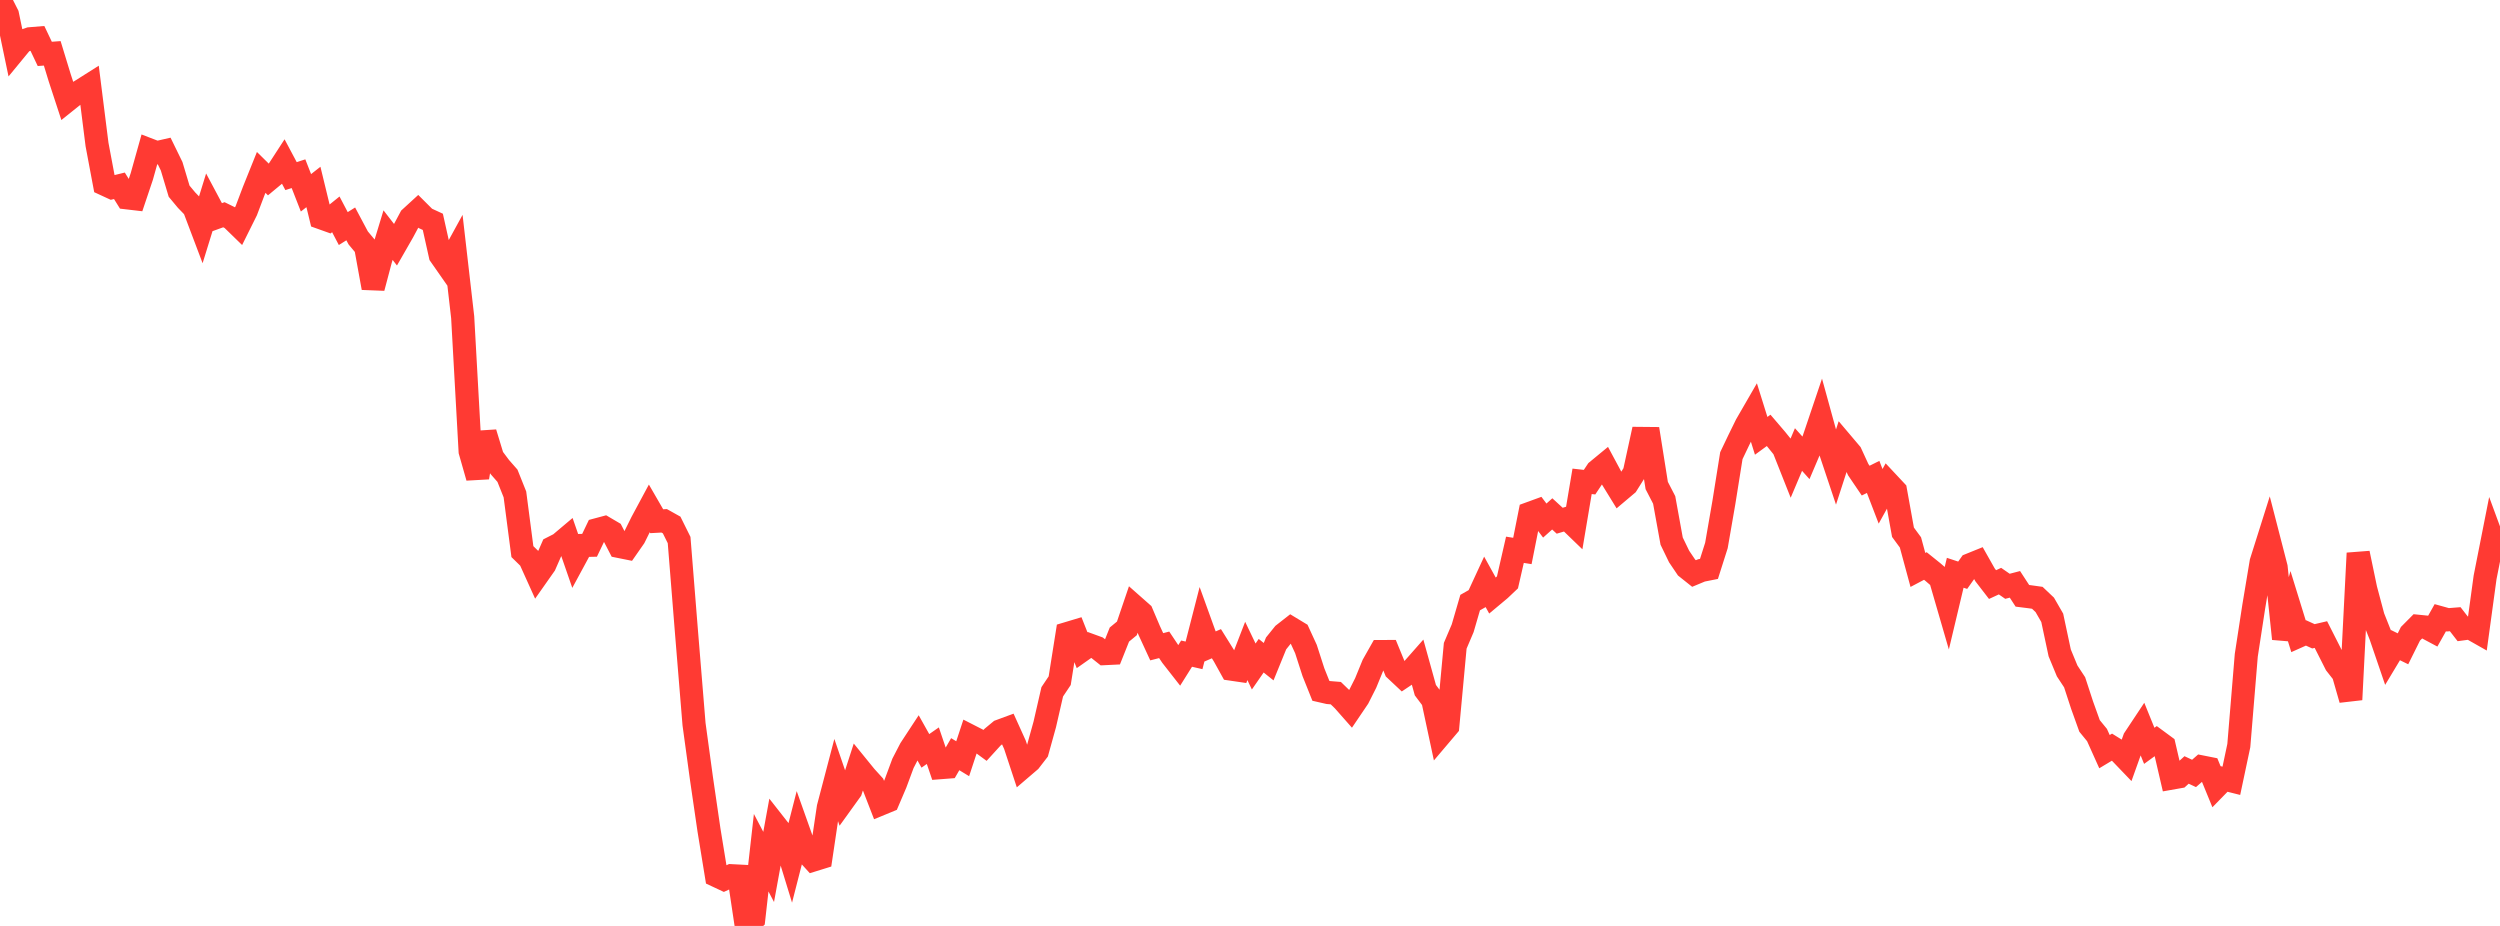 <?xml version="1.0" standalone="no"?>
<!DOCTYPE svg PUBLIC "-//W3C//DTD SVG 1.1//EN" "http://www.w3.org/Graphics/SVG/1.1/DTD/svg11.dtd">

<svg width="135" height="50" viewBox="0 0 135 50" preserveAspectRatio="none" 
  xmlns="http://www.w3.org/2000/svg"
  xmlns:xlink="http://www.w3.org/1999/xlink">


<polyline points="0.0, 0.0 0.403, 0.795 0.806, 2.724 1.209, 2.234 1.612, 2.095 2.015, 2.062 2.418, 2.91 2.821, 2.88 3.224, 4.199 3.627, 5.43 4.03, 5.107 4.433, 4.857 4.836, 4.602 5.239, 7.803 5.642, 9.946 6.045, 10.132 6.448, 10.033 6.851, 10.681 7.254, 10.728 7.657, 9.529 8.06, 8.091 8.463, 8.246 8.866, 8.154 9.269, 8.979 9.672, 10.324 10.075, 10.808 10.478, 11.224 10.881, 12.29 11.284, 10.986 11.687, 11.742 12.09, 11.596 12.493, 11.794 12.896, 12.186 13.299, 11.376 13.701, 10.312 14.104, 9.31 14.507, 9.707 14.91, 9.373 15.313, 8.752 15.716, 9.51 16.119, 9.38 16.522, 10.412 16.925, 10.096 17.328, 11.756 17.731, 11.9 18.134, 11.575 18.537, 12.343 18.94, 12.09 19.343, 12.847 19.746, 13.33 20.149, 15.545 20.552, 14.023 20.955, 12.697 21.358, 13.217 21.761, 12.514 22.164, 11.76 22.567, 11.391 22.97, 11.793 23.373, 11.979 23.776, 13.786 24.179, 14.363 24.582, 13.627 24.985, 17.13 25.388, 24.371 25.791, 25.784 26.194, 23.37 26.597, 24.693 27.0, 25.232 27.403, 25.691 27.806, 26.699 28.209, 29.787 28.612, 30.181 29.015, 31.073 29.418, 30.5 29.821, 29.581 30.224, 29.376 30.627, 29.036 31.03, 30.2 31.433, 29.455 31.836, 29.446 32.239, 28.605 32.642, 28.497 33.045, 28.734 33.448, 29.51 33.851, 29.591 34.254, 29.013 34.657, 28.199 35.06, 27.449 35.463, 28.146 35.866, 28.124 36.269, 28.35 36.672, 29.162 37.075, 34.193 37.478, 39.106 37.881, 42.053 38.284, 44.816 38.687, 47.286 39.09, 47.475 39.493, 47.289 39.896, 47.31 40.299, 50.0 40.701, 49.624 41.104, 46.047 41.507, 46.814 41.91, 44.607 42.313, 45.121 42.716, 46.435 43.119, 44.86 43.522, 45.994 43.925, 46.438 44.328, 46.313 44.731, 43.602 45.134, 42.065 45.537, 43.242 45.94, 42.682 46.343, 41.438 46.746, 41.934 47.149, 42.377 47.552, 43.417 47.955, 43.251 48.358, 42.306 48.761, 41.22 49.164, 40.441 49.567, 39.827 49.97, 40.547 50.373, 40.267 50.776, 41.453 51.179, 41.422 51.582, 40.726 51.985, 40.971 52.388, 39.748 52.791, 39.954 53.194, 40.25 53.597, 39.808 54.0, 39.474 54.403, 39.325 54.806, 40.215 55.209, 41.436 55.612, 41.091 56.015, 40.569 56.418, 39.116 56.821, 37.358 57.224, 36.756 57.627, 34.214 58.03, 34.093 58.433, 35.112 58.836, 34.828 59.239, 34.975 59.642, 35.295 60.045, 35.275 60.448, 34.266 60.851, 33.934 61.254, 32.748 61.657, 33.104 62.06, 34.051 62.463, 34.925 62.866, 34.821 63.269, 35.425 63.672, 35.94 64.075, 35.297 64.478, 35.389 64.881, 33.819 65.284, 34.935 65.687, 34.76 66.09, 35.406 66.493, 36.133 66.896, 36.192 67.299, 35.151 67.701, 35.991 68.104, 35.409 68.507, 35.731 68.91, 34.743 69.313, 34.243 69.716, 33.928 70.119, 34.172 70.522, 35.049 70.925, 36.298 71.328, 37.305 71.731, 37.397 72.134, 37.43 72.537, 37.82 72.94, 38.277 73.343, 37.681 73.746, 36.882 74.149, 35.898 74.552, 35.185 74.955, 35.183 75.358, 36.165 75.761, 36.543 76.164, 36.273 76.567, 35.816 76.97, 37.269 77.373, 37.805 77.776, 39.69 78.179, 39.215 78.582, 34.872 78.985, 33.925 79.388, 32.54 79.791, 32.311 80.194, 31.439 80.597, 32.167 81.0, 31.83 81.403, 31.448 81.806, 29.688 82.209, 29.752 82.612, 27.722 83.015, 27.575 83.418, 28.111 83.821, 27.75 84.224, 28.119 84.627, 27.999 85.03, 28.388 85.433, 25.992 85.836, 26.037 86.239, 25.431 86.642, 25.099 87.045, 25.85 87.448, 26.505 87.851, 26.165 88.254, 25.525 88.657, 23.677 89.06, 23.681 89.463, 26.217 89.866, 26.997 90.269, 29.22 90.672, 30.052 91.075, 30.648 91.478, 30.969 91.881, 30.801 92.284, 30.721 92.687, 29.455 93.09, 27.129 93.493, 24.607 93.896, 23.763 94.299, 22.941 94.701, 22.245 95.104, 23.535 95.507, 23.24 95.91, 23.711 96.313, 24.211 96.716, 25.228 97.119, 24.274 97.522, 24.724 97.925, 23.777 98.328, 22.582 98.731, 24.046 99.134, 25.251 99.537, 24.007 99.94, 24.483 100.343, 25.359 100.746, 25.954 101.149, 25.753 101.552, 26.801 101.955, 26.075 102.358, 26.506 102.761, 28.741 103.164, 29.29 103.567, 30.777 103.97, 30.564 104.373, 30.888 104.776, 31.235 105.179, 32.623 105.582, 30.93 105.985, 31.063 106.388, 30.495 106.791, 30.332 107.194, 31.045 107.597, 31.567 108.0, 31.381 108.403, 31.66 108.806, 31.555 109.209, 32.174 109.612, 32.225 110.015, 32.281 110.418, 32.663 110.821, 33.363 111.224, 35.256 111.627, 36.231 112.03, 36.844 112.433, 38.077 112.836, 39.2 113.239, 39.693 113.642, 40.589 114.045, 40.347 114.448, 40.597 114.851, 41.017 115.254, 39.89 115.657, 39.282 116.06, 40.275 116.463, 39.982 116.866, 40.279 117.269, 42.016 117.672, 41.945 118.075, 41.577 118.478, 41.765 118.881, 41.413 119.284, 41.493 119.687, 42.475 120.09, 42.062 120.493, 42.163 120.896, 40.26 121.299, 35.385 121.701, 32.767 122.104, 30.349 122.507, 29.072 122.91, 30.634 123.313, 34.493 123.716, 33.052 124.119, 34.357 124.522, 34.177 124.925, 34.36 125.328, 34.266 125.731, 35.061 126.134, 35.859 126.537, 36.373 126.94, 37.779 127.343, 29.872 127.746, 31.806 128.149, 33.316 128.552, 34.33 128.955, 35.509 129.358, 34.838 129.761, 35.036 130.164, 34.225 130.567, 33.819 130.97, 33.86 131.373, 34.075 131.776, 33.357 132.179, 33.469 132.582, 33.437 132.985, 33.957 133.388, 33.903 133.791, 34.131 134.194, 31.18 134.597, 29.141 135.0, 30.236" fill="none" stroke="#ff3a33" stroke-width="1.25"/>

</svg>